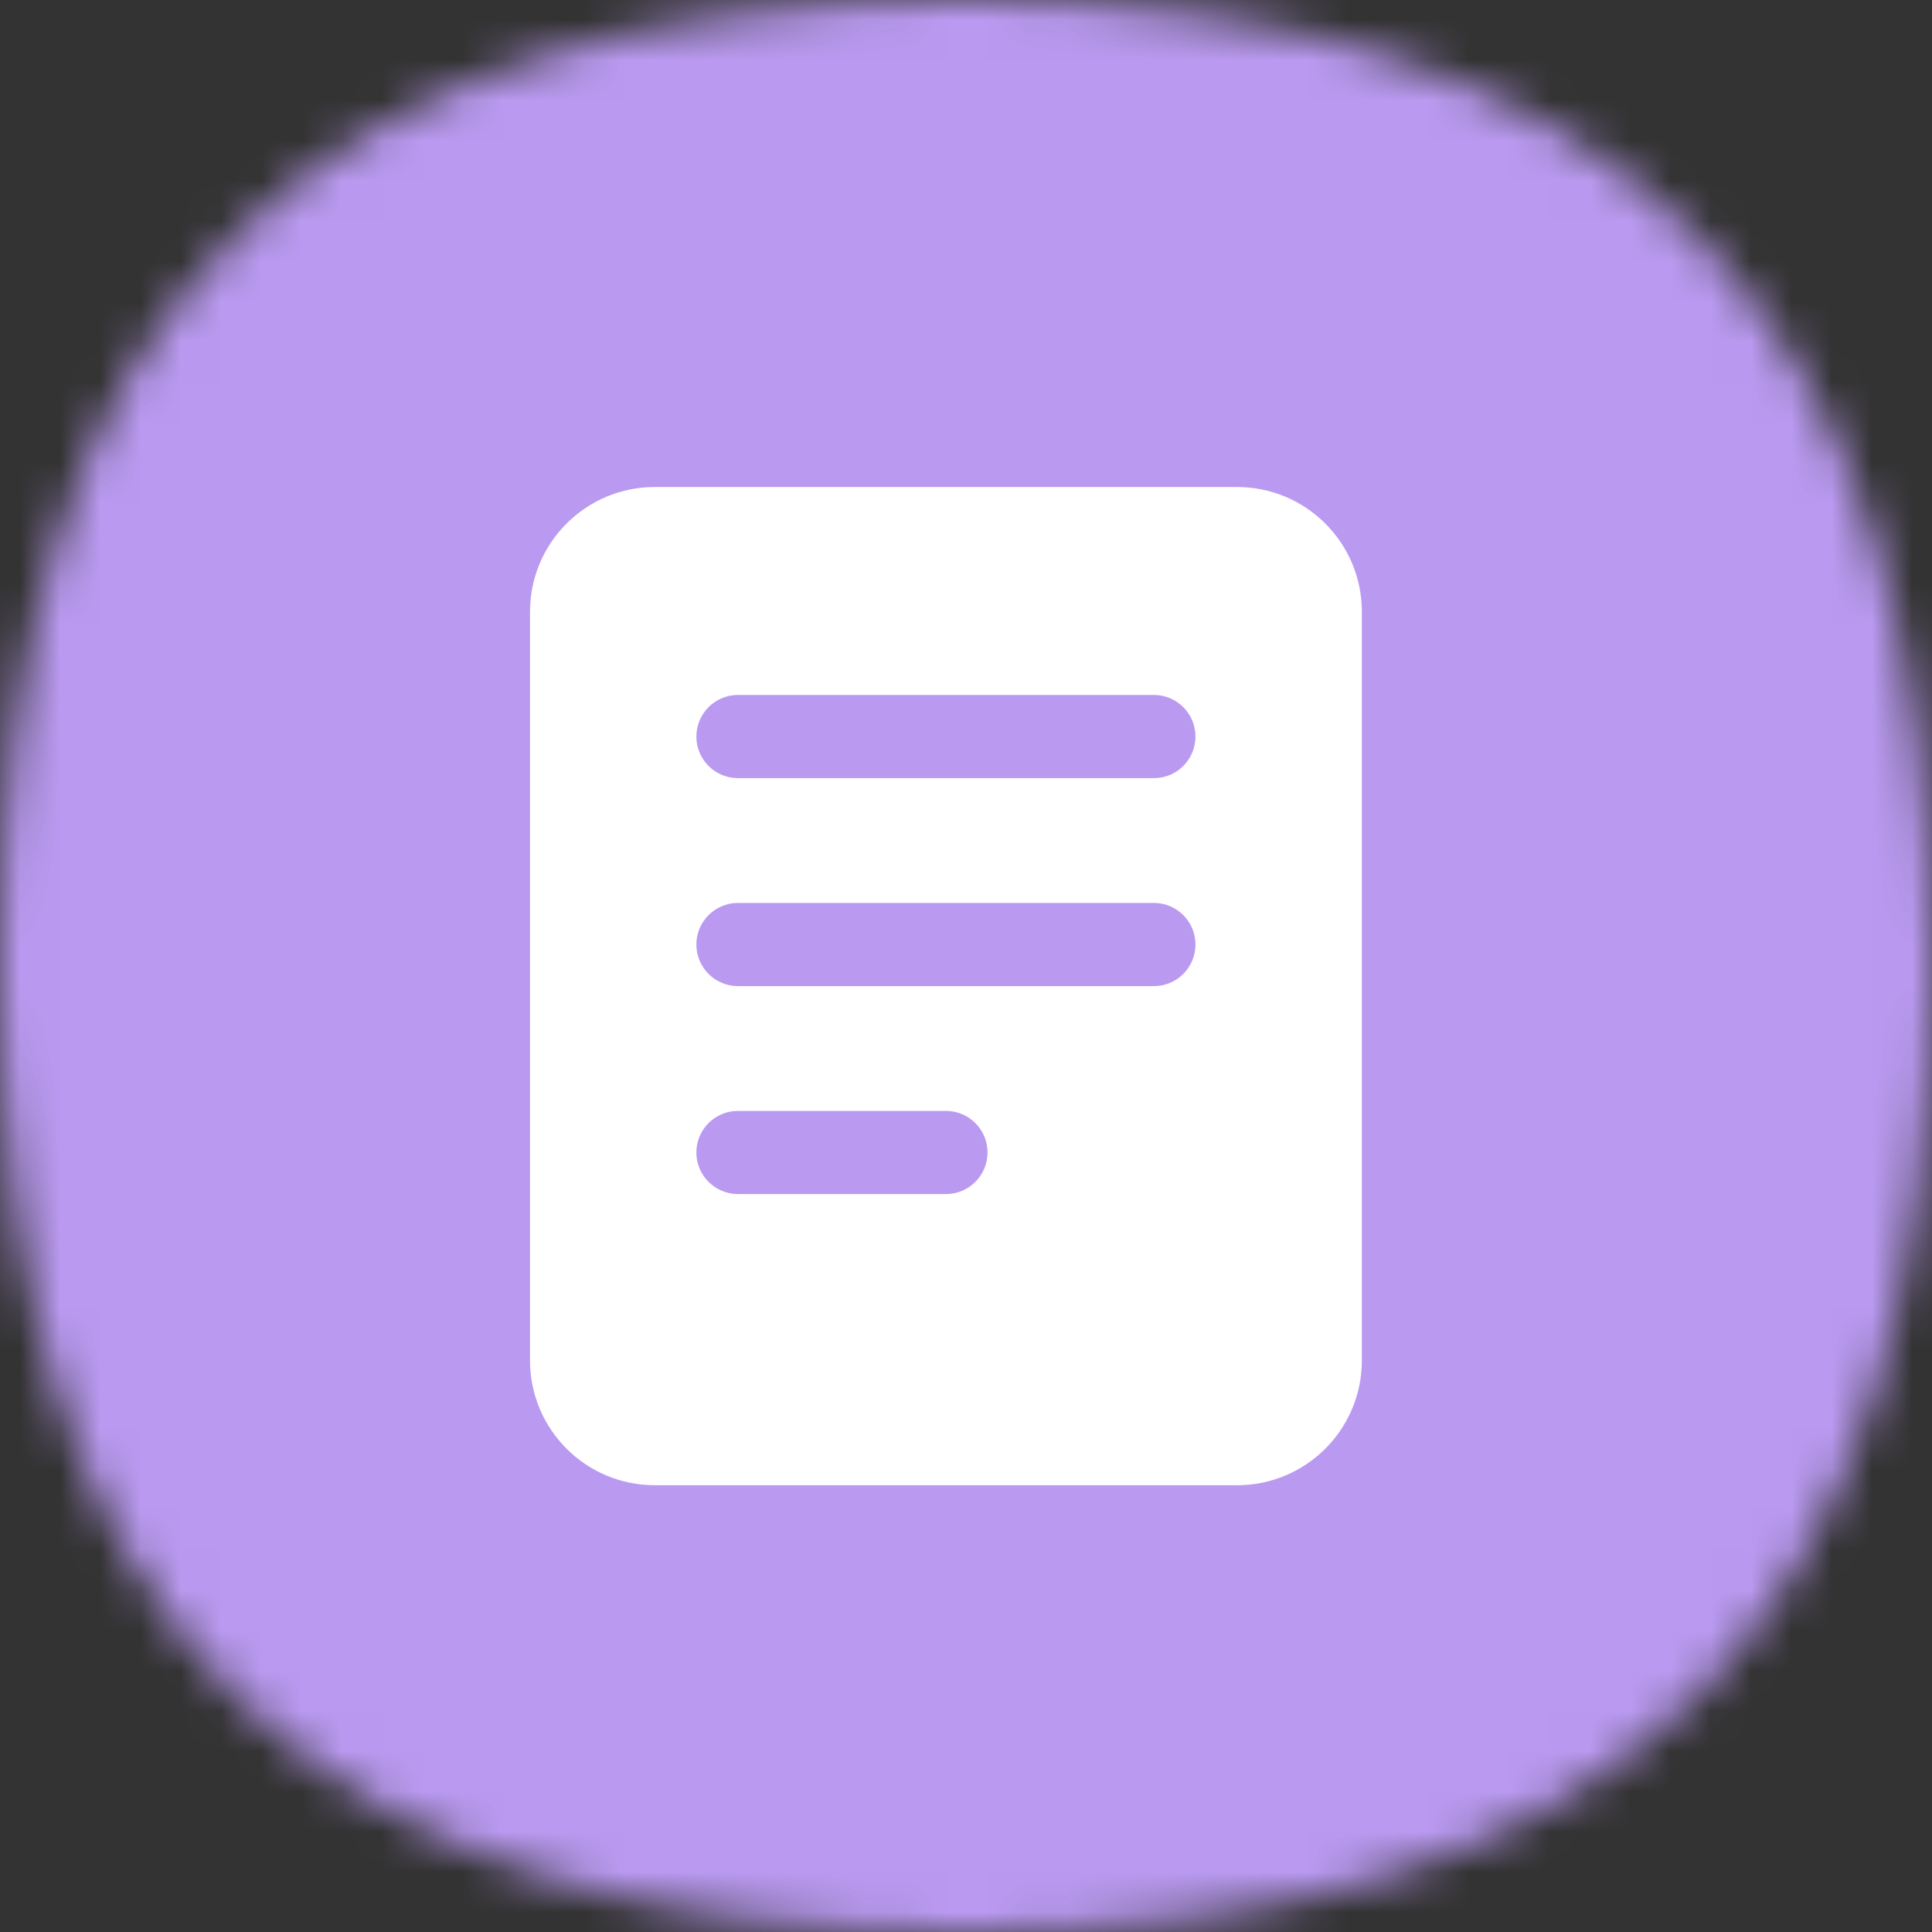 <?xml version="1.0" encoding="UTF-8"?> <svg xmlns="http://www.w3.org/2000/svg" width="48" height="48" viewBox="0 0 48 48" fill="none"><rect x="0" y="0" width="48" height="48" fill="#333333" stroke="none"/><mask id="mask0_3271_110921" style="mask-type:alpha" maskUnits="userSpaceOnUse" x="0" y="0" width="48" height="48"><path d="M24 0C40.364 0 48 7.636 48 24C48 40.364 40.364 48 24 48C7.636 48 0 40.364 0 24C0 7.636 7.636 0 24 0Z" fill="#FDDA77"></path></mask><g mask="url(#mask0_3271_110921)"><rect width="48" height="48" fill="#BA9AF1"></rect></g><path fill-rule="evenodd" clip-rule="evenodd" d="M16.268 12.1C14.556 12.1 13.168 13.488 13.168 15.2V33.8C13.168 35.512 14.556 36.9 16.268 36.9H30.735C32.447 36.9 33.835 35.512 33.835 33.8V15.2C33.835 13.488 32.447 12.1 30.735 12.1H16.268ZM18.335 17.266C17.764 17.266 17.301 17.729 17.301 18.3C17.301 18.87 17.764 19.333 18.335 19.333H28.668C29.239 19.333 29.701 18.87 29.701 18.3C29.701 17.729 29.239 17.266 28.668 17.266H18.335ZM18.335 22.433C17.764 22.433 17.301 22.896 17.301 23.466C17.301 24.037 17.764 24.5 18.335 24.5H28.668C29.239 24.5 29.701 24.037 29.701 23.466C29.701 22.896 29.239 22.433 28.668 22.433H18.335ZM17.301 28.633C17.301 28.062 17.764 27.6 18.335 27.6H23.501C24.072 27.6 24.535 28.062 24.535 28.633C24.535 29.204 24.072 29.666 23.501 29.666H18.335C17.764 29.666 17.301 29.204 17.301 28.633Z" fill="white"></path></svg> 